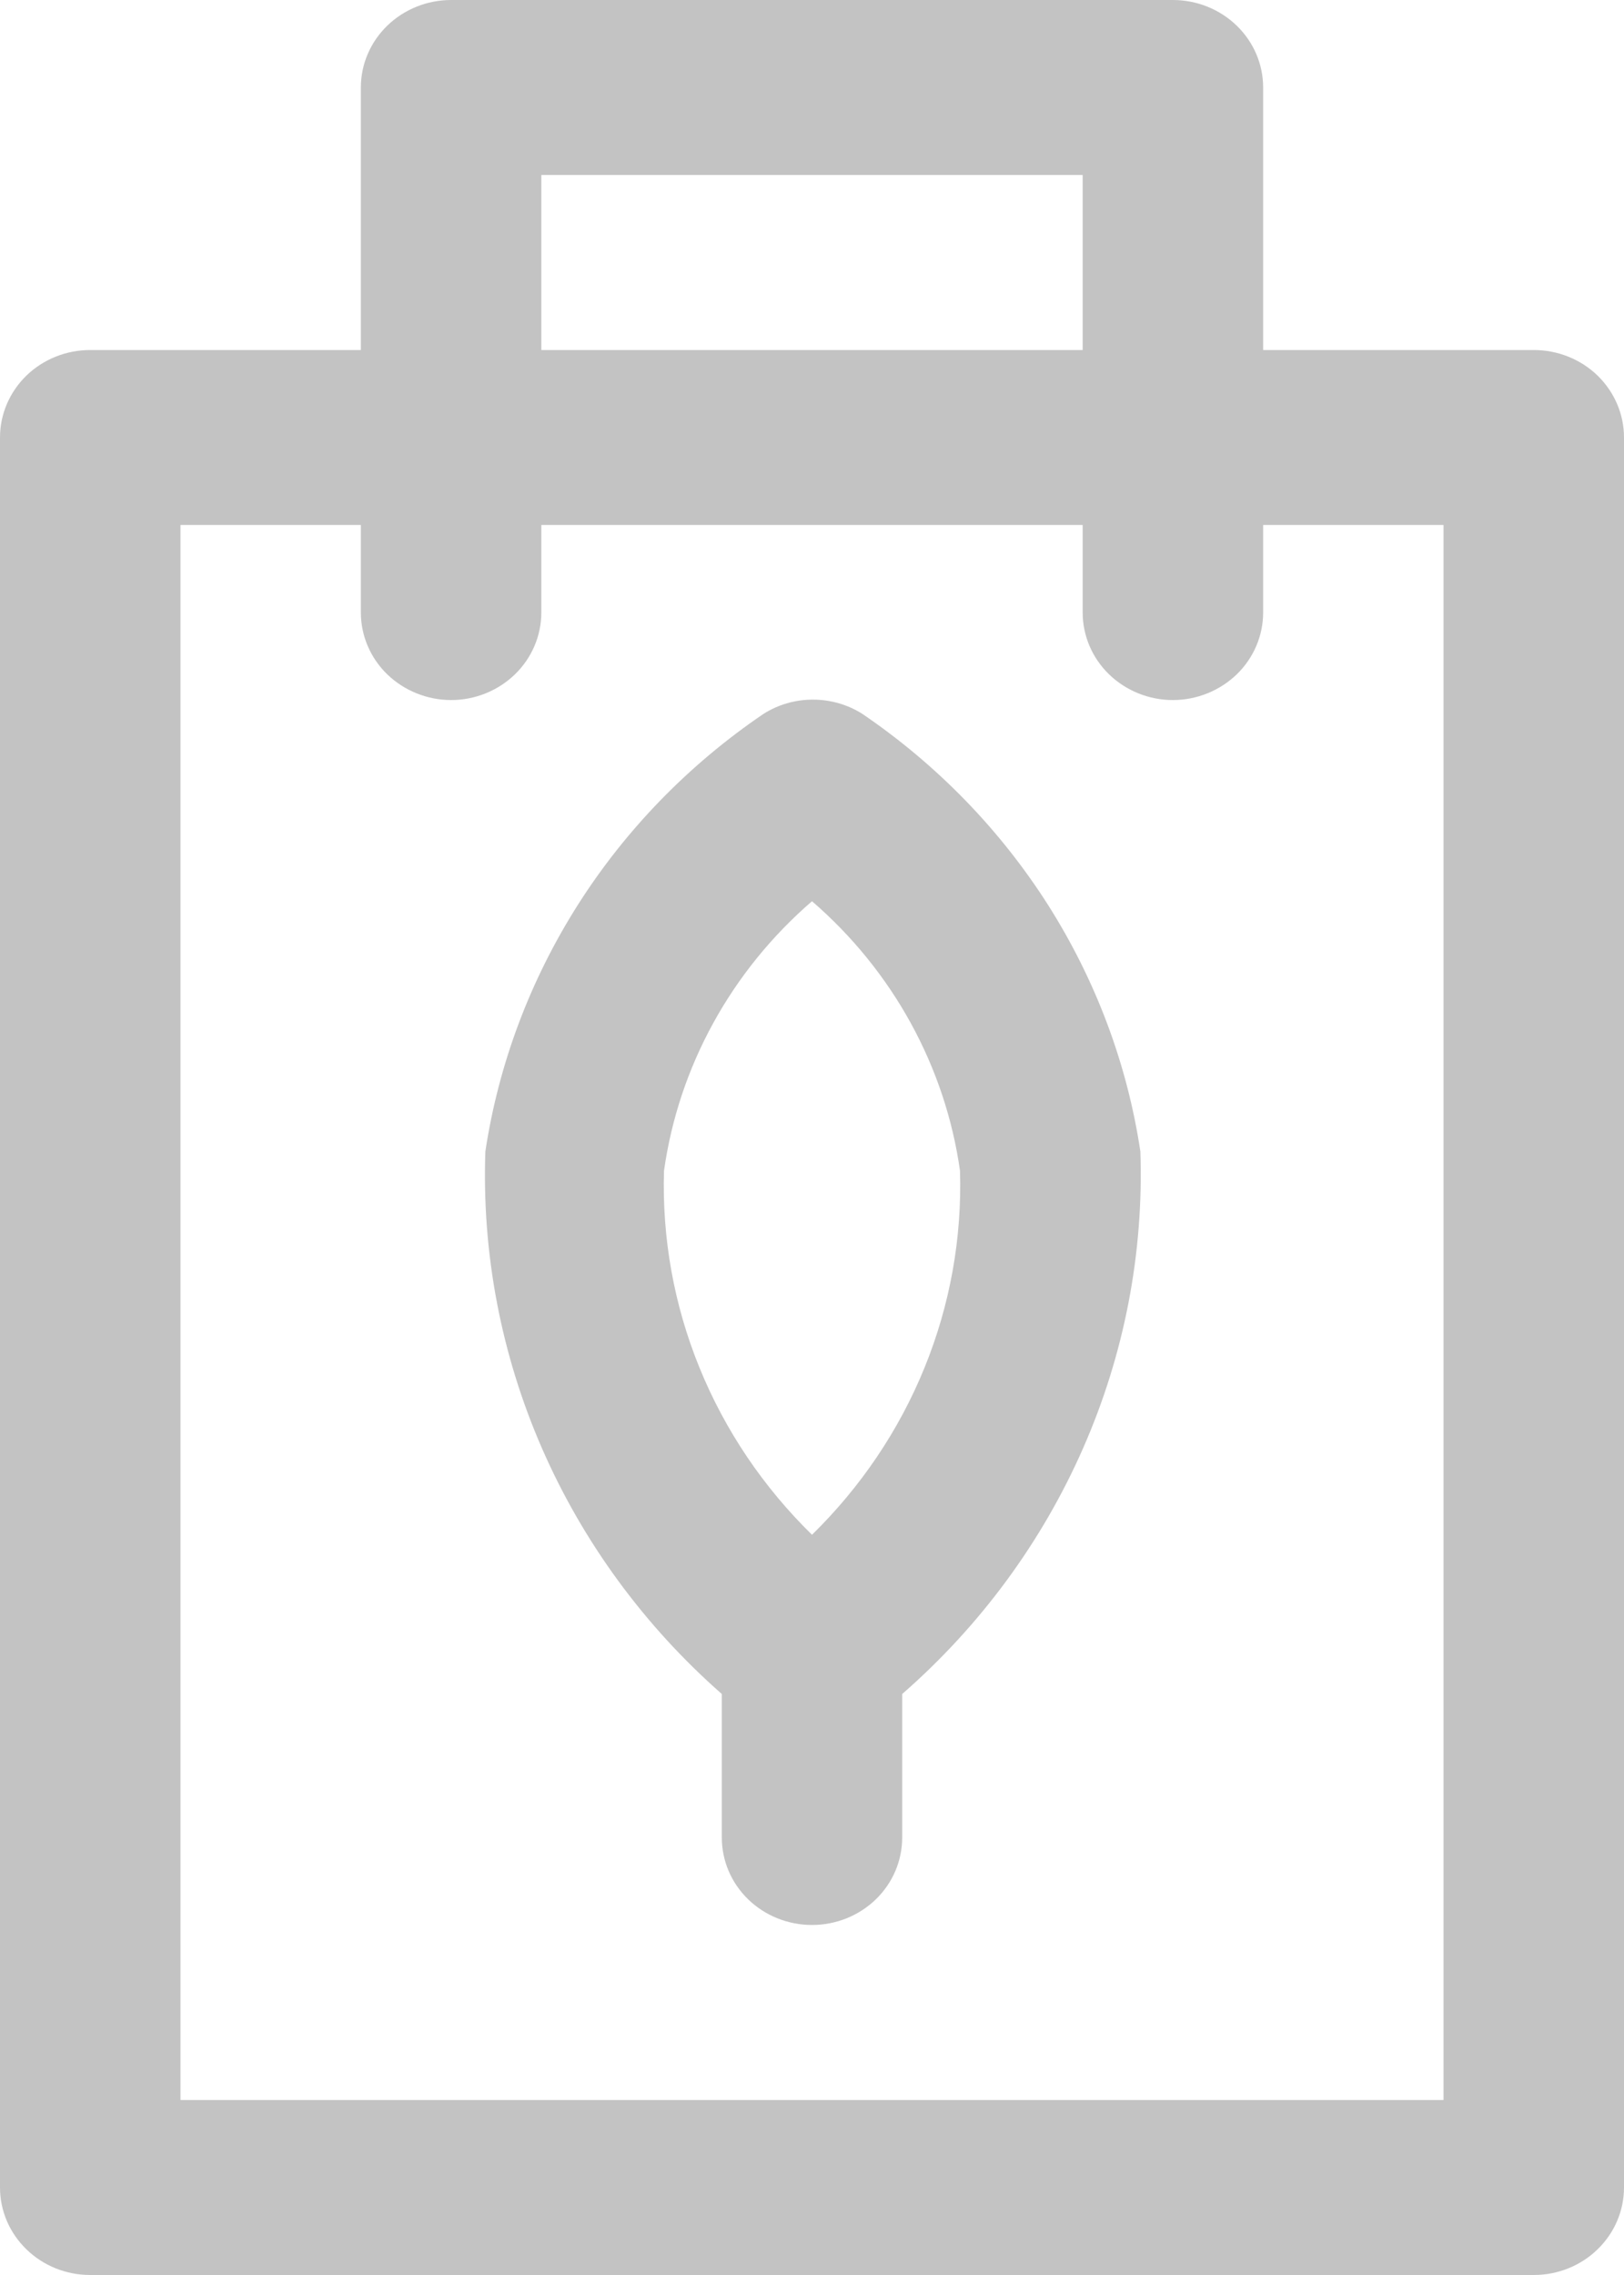 <svg width="15" height="21" viewBox="0 0 15 21" fill="none" xmlns="http://www.w3.org/2000/svg">
<path d="M14.167 3.231H11.667V0.808C11.667 0.593 11.579 0.388 11.423 0.237C11.266 0.085 11.054 0 10.833 0H4.167C3.946 0 3.734 0.085 3.577 0.237C3.421 0.388 3.333 0.593 3.333 0.808V3.231H0.833C0.612 3.231 0.4 3.316 0.244 3.467C0.088 3.619 0 3.824 0 4.038V20.192C0 20.407 0.088 20.612 0.244 20.763C0.4 20.915 0.612 21 0.833 21H14.167C14.388 21 14.6 20.915 14.756 20.763C14.912 20.612 15 20.407 15 20.192V4.038C15 3.824 14.912 3.619 14.756 3.467C14.6 3.316 14.388 3.231 14.167 3.231ZM5 1.615H10V3.231H5V1.615ZM13.333 19.385H1.667V4.846H3.333V5.654C3.333 5.868 3.421 6.074 3.577 6.225C3.734 6.376 3.946 6.462 4.167 6.462C4.388 6.462 4.6 6.376 4.756 6.225C4.912 6.074 5 5.868 5 5.654V4.846H10V5.654C10 5.868 10.088 6.074 10.244 6.225C10.4 6.376 10.612 6.462 10.833 6.462C11.054 6.462 11.266 6.376 11.423 6.225C11.579 6.074 11.667 5.868 11.667 5.654V4.846H13.333V19.385ZM7.967 6.591C7.831 6.504 7.671 6.458 7.508 6.458C7.345 6.458 7.186 6.504 7.05 6.591C6.361 7.059 5.778 7.659 5.337 8.353C4.896 9.048 4.605 9.822 4.483 10.629C4.45 11.568 4.628 12.502 5.005 13.367C5.382 14.231 5.949 15.006 6.667 15.637V16.962C6.667 17.176 6.754 17.381 6.911 17.533C7.067 17.684 7.279 17.769 7.5 17.769C7.721 17.769 7.933 17.684 8.089 17.533C8.246 17.381 8.333 17.176 8.333 16.962V15.637C9.054 15.008 9.624 14.233 10.004 13.368C10.384 12.504 10.565 11.569 10.533 10.629C10.412 9.822 10.121 9.048 9.68 8.353C9.238 7.659 8.655 7.059 7.967 6.591ZM7.5 8.319C8.247 8.964 8.731 9.846 8.867 10.807C8.886 11.428 8.775 12.046 8.54 12.623C8.305 13.201 7.951 13.726 7.5 14.167C7.049 13.726 6.695 13.201 6.46 12.623C6.225 12.046 6.114 11.428 6.133 10.807C6.269 9.846 6.753 8.964 7.5 8.319Z" fill="#C3C3C3"/>
</svg>
